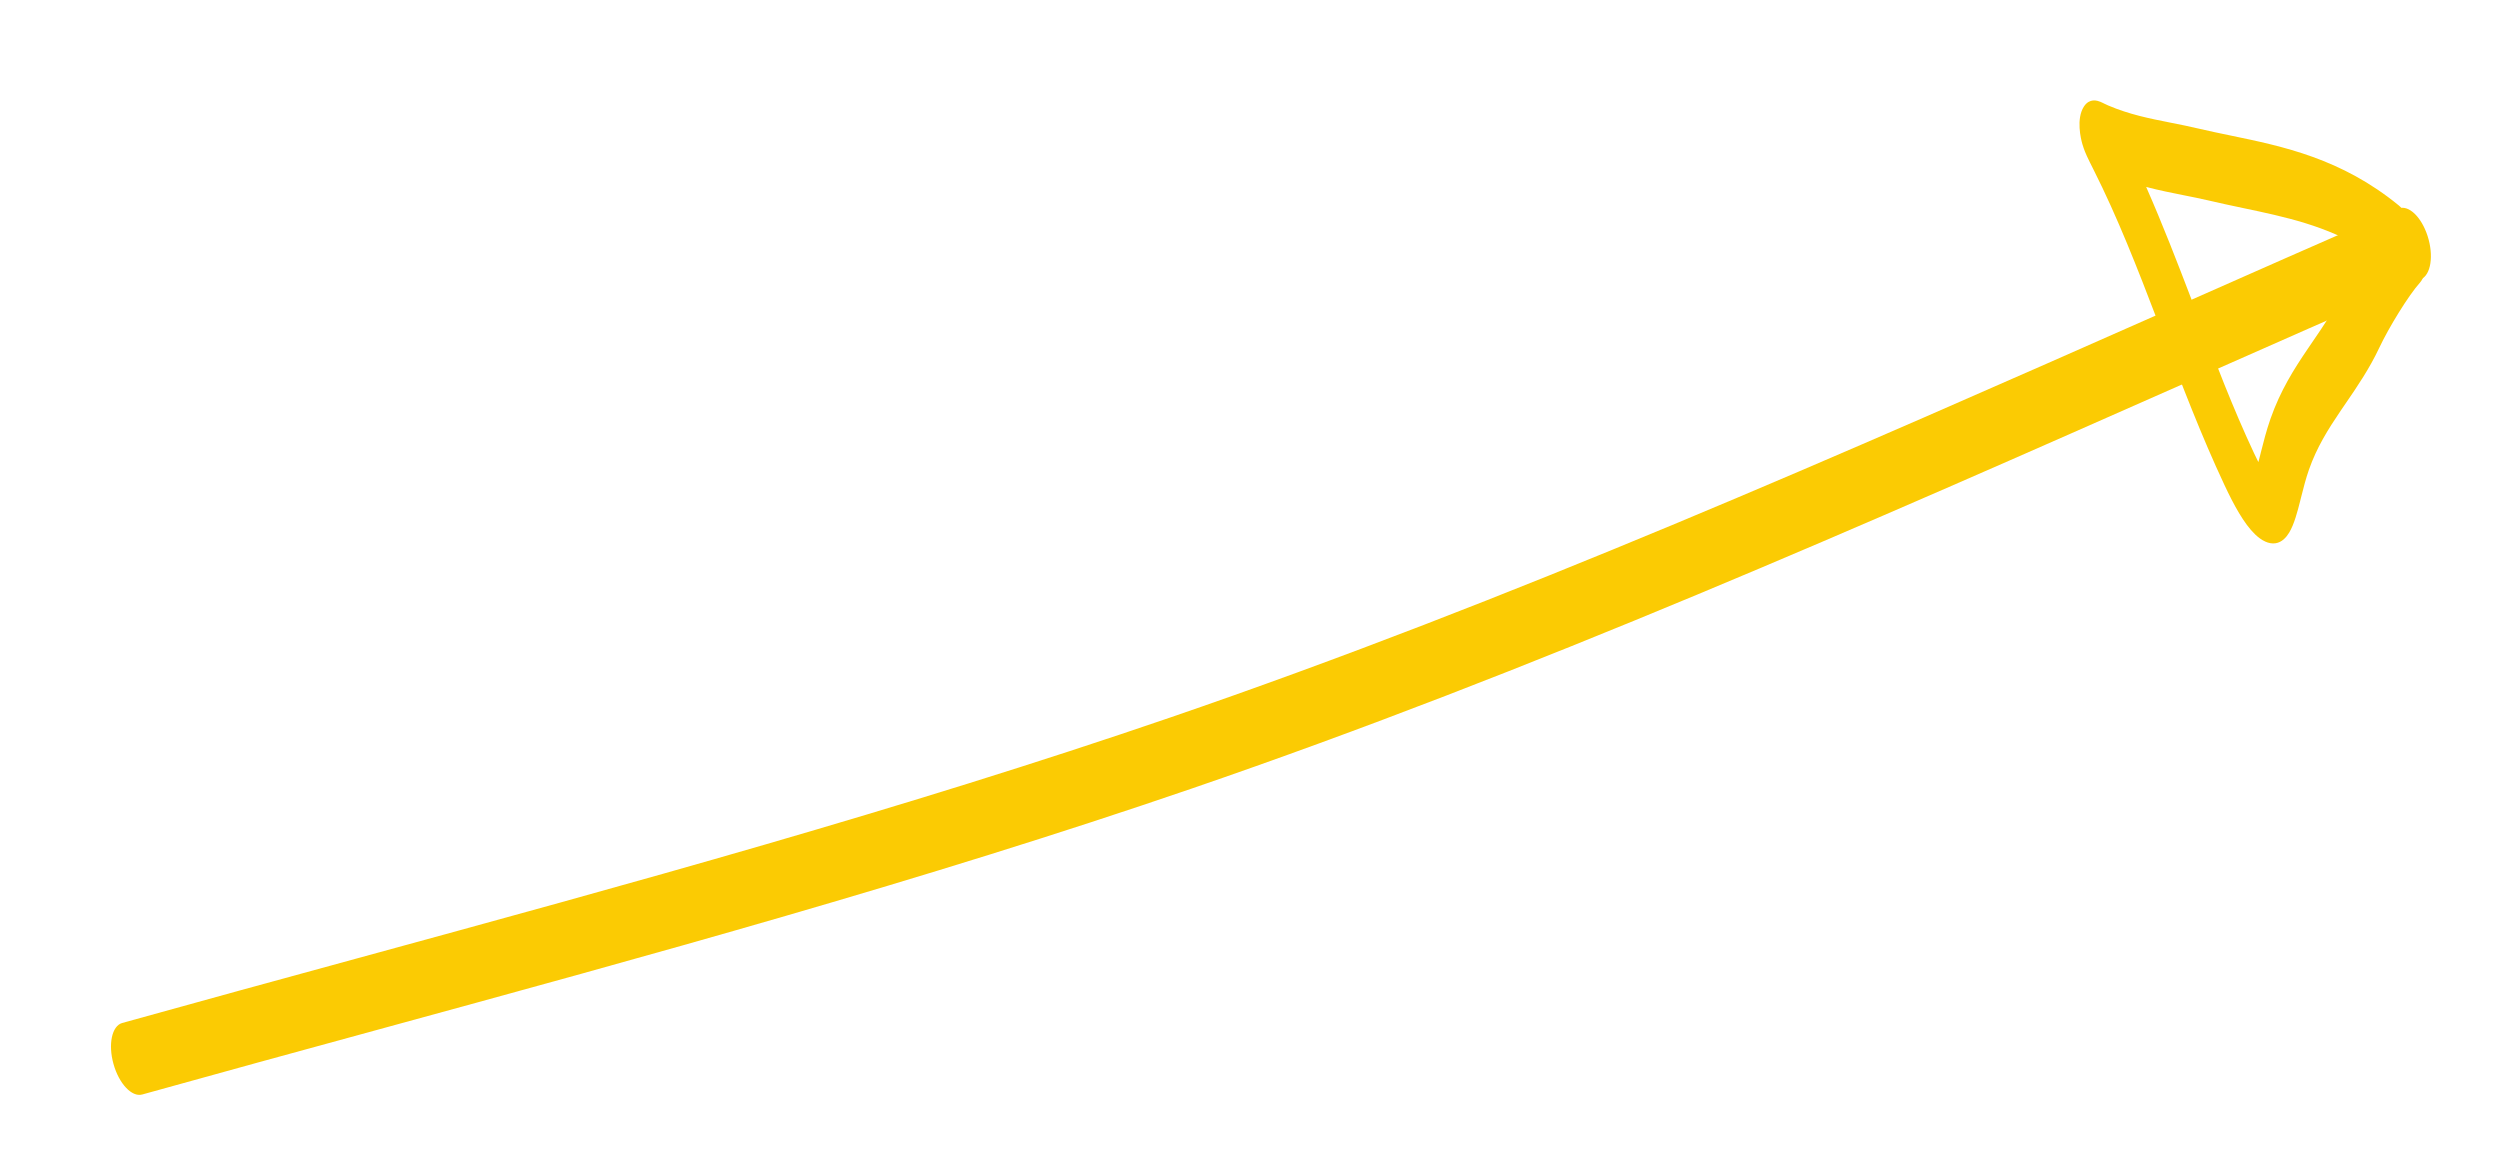 <svg width="101" height="47" viewBox="0 0 101 47" fill="none" xmlns="http://www.w3.org/2000/svg">
<g id="Arrow 18">
<path id="Vector 30 (Stroke)" fill-rule="evenodd" clip-rule="evenodd" d="M98.076 9.539C98.329 10.326 98.209 11.106 97.808 11.281C94.768 12.609 91.73 13.952 88.691 15.295C75.308 21.212 61.902 27.139 48.151 31.856C37.288 35.581 26.221 38.605 15.171 41.625C12.026 42.484 8.882 43.343 5.745 44.218C5.327 44.334 4.807 43.782 4.585 42.984C4.362 42.186 4.521 41.445 4.939 41.328C8.086 40.451 11.236 39.59 14.385 38.73C25.431 35.711 36.464 32.696 47.299 28.98C61.013 24.276 74.379 18.368 87.76 12.452C90.802 11.107 93.845 9.761 96.893 8.43C97.294 8.255 97.823 8.751 98.076 9.539Z" fill="#FBCB03"/>
<path id="Vector 31 (Stroke)" fill-rule="evenodd" clip-rule="evenodd" d="M85.023 4.192C85.07 4.215 85.109 4.235 85.169 4.26C86.026 4.626 86.838 4.787 87.711 4.96C88.084 5.034 88.468 5.11 88.871 5.206C89.275 5.301 89.692 5.387 90.12 5.476C92.231 5.913 94.591 6.402 96.906 8.296C97.085 8.443 97.243 8.664 97.366 8.92C97.499 9.054 97.625 9.237 97.732 9.461C98.075 10.181 98.089 11.059 97.763 11.422C97.305 11.931 96.506 13.236 96.126 14.043C95.721 14.903 95.227 15.623 94.776 16.282C94.704 16.387 94.633 16.49 94.564 16.592C94.043 17.361 93.593 18.084 93.28 18.979C93.154 19.339 93.059 19.715 92.96 20.107C92.947 20.157 92.935 20.208 92.922 20.259L92.919 20.27C92.822 20.652 92.687 21.183 92.48 21.522C92.365 21.711 92.19 21.908 91.932 21.948C91.657 21.989 91.371 21.842 91.109 21.591C90.654 21.158 90.24 20.388 89.866 19.59C88.931 17.597 88.137 15.514 87.383 13.535C87.314 13.355 87.246 13.175 87.178 12.997C86.349 10.824 85.547 8.775 84.58 6.856C84.572 6.84 84.564 6.823 84.555 6.806C84.47 6.637 84.376 6.451 84.31 6.305L84.309 6.304C84.28 6.239 84.195 6.052 84.127 5.819C84.068 5.615 83.868 4.805 84.189 4.306C84.312 4.114 84.46 4.072 84.543 4.061C84.628 4.05 84.703 4.066 84.745 4.076C84.826 4.097 84.902 4.133 84.934 4.149L84.935 4.149C84.97 4.166 84.998 4.18 85.023 4.192ZM95.589 10.109C93.973 9.111 92.334 8.766 90.606 8.402C90.152 8.306 89.692 8.209 89.225 8.099C88.904 8.023 88.568 7.957 88.222 7.888C87.733 7.79 87.223 7.689 86.705 7.552C87.372 9.068 87.964 10.599 88.528 12.076C88.593 12.248 88.659 12.419 88.723 12.589C89.491 14.602 90.214 16.5 91.061 18.304C91.126 18.444 91.185 18.565 91.238 18.668C91.258 18.594 91.281 18.508 91.306 18.409C91.318 18.363 91.33 18.314 91.342 18.264C91.439 17.88 91.562 17.392 91.726 16.924C92.129 15.771 92.687 14.898 93.213 14.123C93.289 14.011 93.364 13.901 93.437 13.793C93.893 13.128 94.309 12.519 94.652 11.791C94.877 11.314 95.226 10.688 95.589 10.109ZM85.026 6.947C85.026 6.947 85.027 6.948 85.03 6.949C85.028 6.948 85.026 6.947 85.026 6.947Z" fill="#FBCB03"/>
</g>
</svg>
